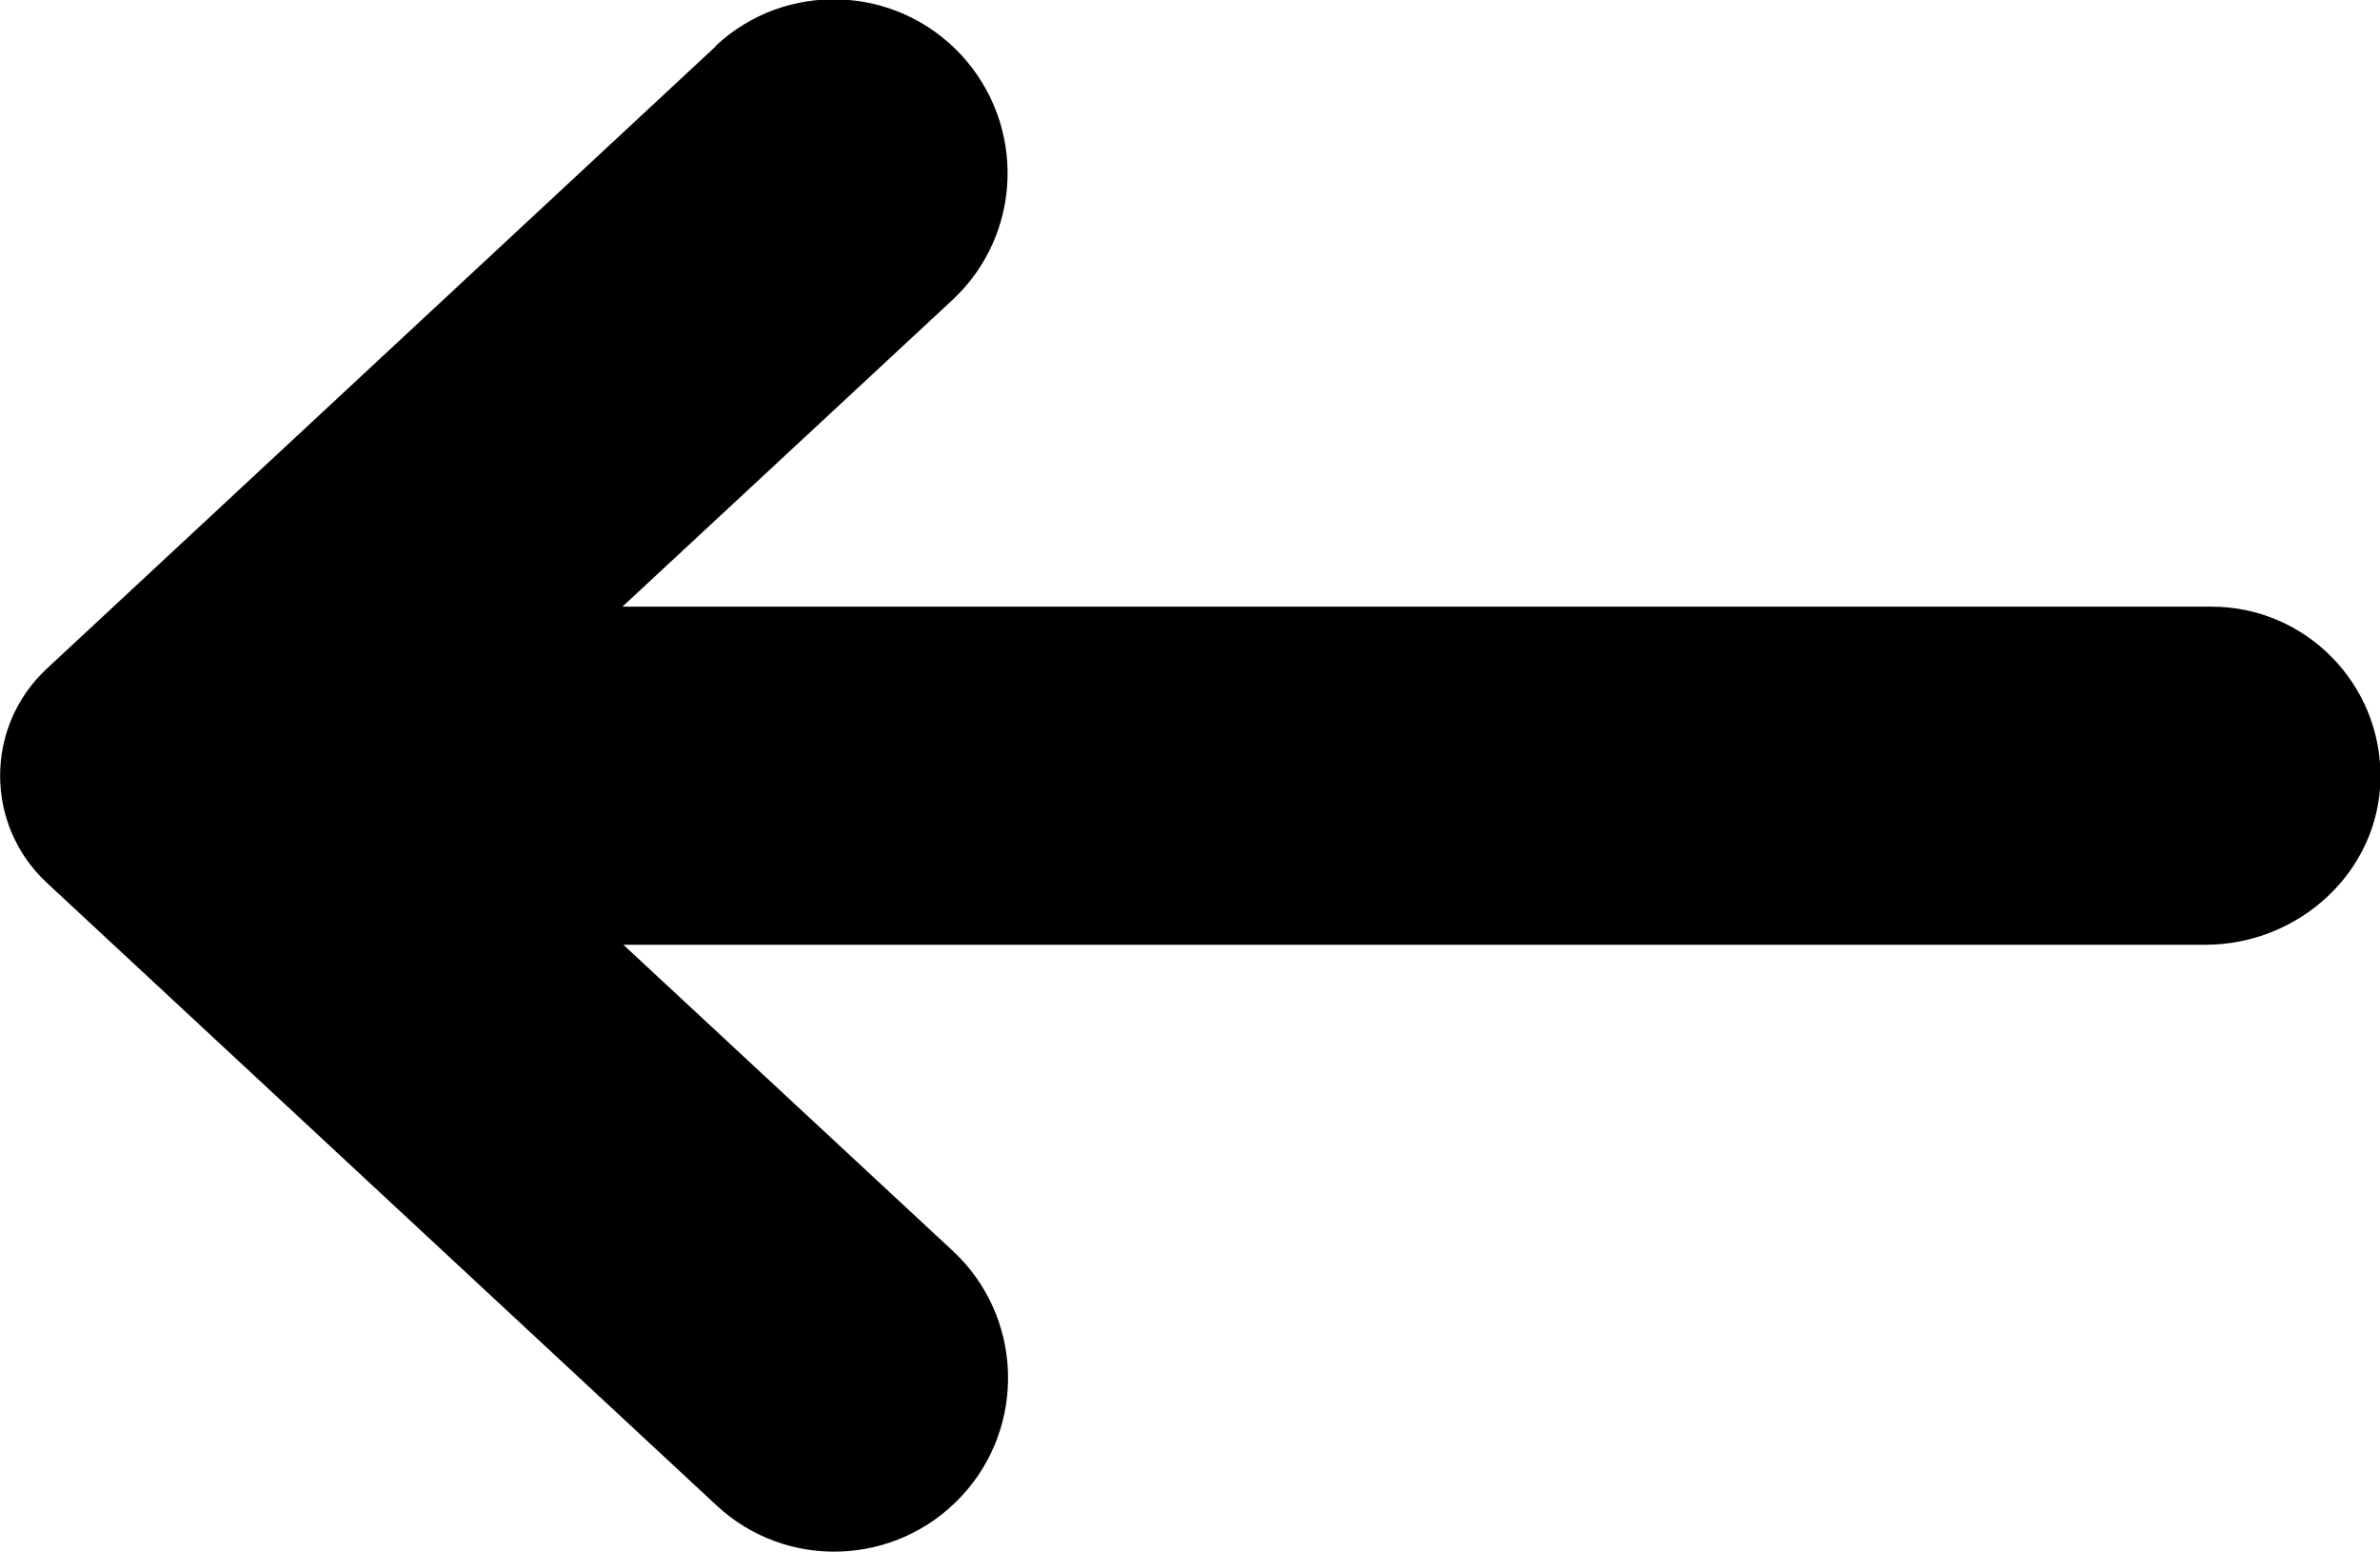 <?xml version="1.0" encoding="UTF-8"?>
<svg id="Layer_1" xmlns="http://www.w3.org/2000/svg" version="1.1" viewBox="0 0 509.7 332.3">
  <!-- Generator: Adobe Illustrator 29.5.1, SVG Export Plug-In . SVG Version: 2.1.0 Build 141)  -->
  <path d="M153.3,9.9L10,143.2c-13.3,12.4-13.3,33.4,0,45.8l143.4,133.3c15,14,38.5,13.1,52.5-1.9h0c14-15,13.2-38.6-1.9-52.6l-70.5-65.5h338.8c20,0,37.2-15.6,37.5-35.6.3-20.2-16-36.8-36.2-36.8H133.3l70.6-65.6c15.1-14,15.9-37.5,1.9-52.6h0c-14-15-37.5-15.9-52.5-1.9Z"/>
</svg>
